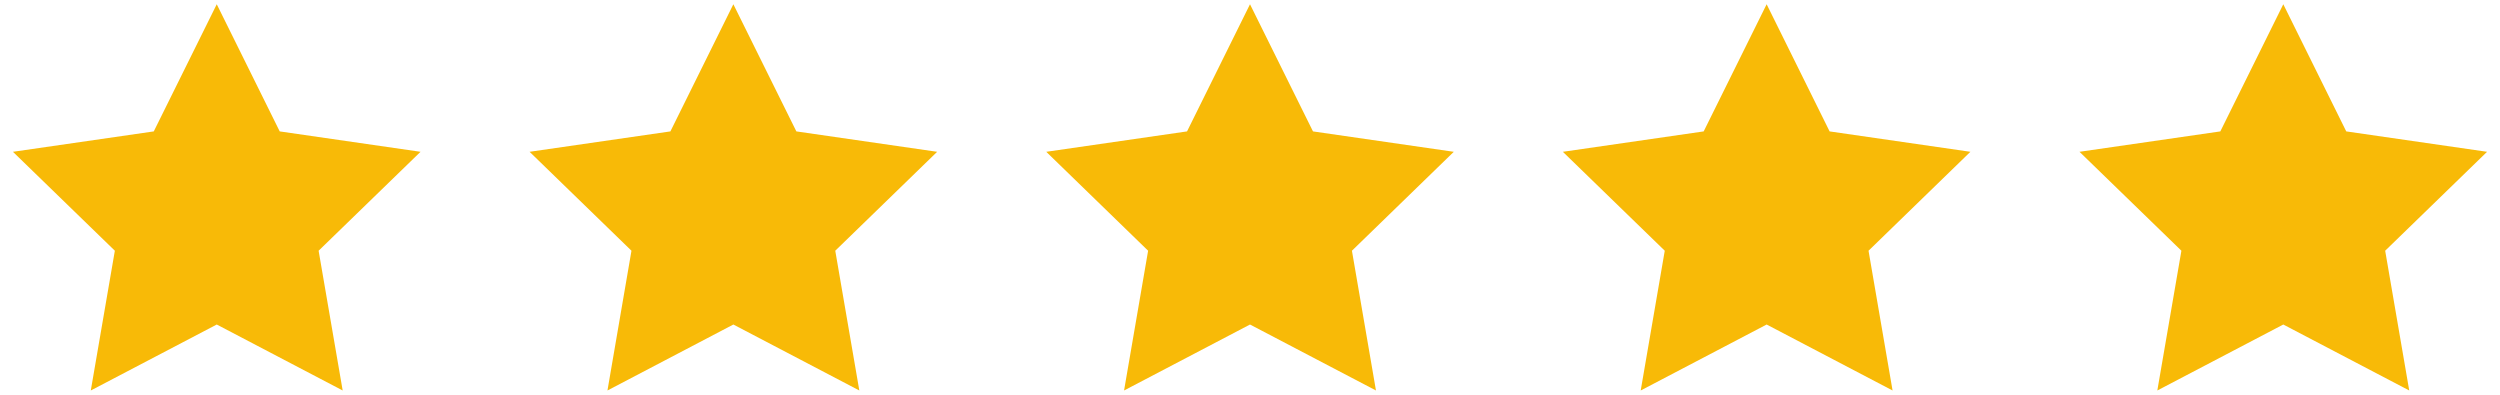 <?xml version="1.0" encoding="utf-8"?>
<!-- Generator: Adobe Illustrator 17.0.0, SVG Export Plug-In . SVG Version: 6.00 Build 0)  -->
<!DOCTYPE svg PUBLIC "-//W3C//DTD SVG 1.1//EN" "http://www.w3.org/Graphics/SVG/1.1/DTD/svg11.dtd">
<svg version="1.1" id="Layer_1" xmlns="http://www.w3.org/2000/svg" xmlns:xlink="http://www.w3.org/1999/xlink" x="0px" y="0px"
	 width="114px" height="18px" viewBox="-584 -51 114 18" enable-background="new -584 -51 114 18" xml:space="preserve">
<g>
	<g>
		<polygon fill="#F8BA07" points="-574.116,-50.806 -571.245,-45.008 -564.824,-44.078 -569.471,-39.567 -568.374,-33.194 
			-574.116,-36.202 -579.86,-33.194 -578.763,-39.567 -583.41,-44.078 -576.988,-45.008 		"/>
	</g>
	<g>
		<polygon fill="#F8BA07" points="-550.559,-50.806 -547.686,-45.008 -541.266,-44.078 -545.912,-39.567 -544.815,-33.194 
			-550.559,-36.202 -556.3,-33.194 -555.205,-39.567 -559.851,-44.078 -553.43,-45.008 		"/>
	</g>
	<g>
		<polygon fill="#F8BA07" points="-527,-50.806 -524.128,-45.008 -517.707,-44.078 -522.352,-39.567 -521.256,-33.194 -527,-36.202 
			-532.743,-33.194 -531.646,-39.567 -536.291,-44.078 -529.871,-45.008 		"/>
	</g>
	<g>
		<polygon fill="#F8BA07" points="-503.441,-50.806 -500.57,-45.008 -494.15,-44.078 -498.795,-39.567 -497.699,-33.194 
			-503.441,-36.202 -509.184,-33.194 -508.087,-39.567 -512.734,-44.078 -506.312,-45.008 		"/>
	</g>
	<g>
		<polygon fill="#F8BA07" points="-479.882,-50.806 -477.011,-45.008 -470.59,-44.078 -475.236,-39.567 -474.139,-33.194 
			-479.882,-36.202 -485.626,-33.194 -484.528,-39.567 -489.175,-44.078 -482.753,-45.008 		"/>
	</g>
</g>
</svg>
